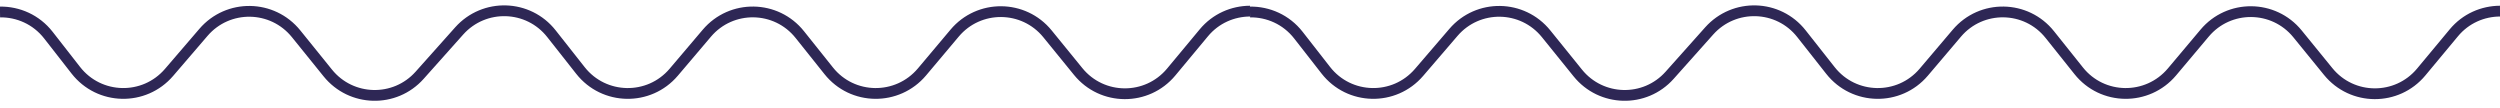 <svg width="232" height="10" viewBox="0 0 232 10" fill="none" xmlns="http://www.w3.org/2000/svg">
<path d="M0 1.112C1.675 1.088 3.359 1.81 4.494 3.264L7.035 6.519C9.211 9.306 13.387 9.401 15.69 6.718L18.882 3.002C21.161 0.349 25.282 0.413 27.481 3.137L30.419 6.773C32.587 9.457 36.645 9.56 38.939 6.988L42.616 2.867C44.934 0.278 49.023 0.397 51.175 3.129L53.867 6.543C56.051 9.314 60.235 9.393 62.522 6.702L65.595 3.081C67.874 0.397 72.034 0.461 74.226 3.216L76.902 6.567C79.101 9.33 83.278 9.378 85.557 6.678L88.59 3.073C90.845 0.389 94.99 0.421 97.205 3.137L100.056 6.638C102.279 9.37 106.44 9.386 108.687 6.686L111.712 3.049C112.824 1.707 114.412 1.04 116 1.032" stroke="#2E2755" stroke-miterlimit="10"/>
<path d="M116 1.112C117.675 1.088 119.359 1.81 120.494 3.264L123.035 6.519C125.211 9.306 129.387 9.401 131.69 6.718L134.882 3.002C137.161 0.349 141.282 0.413 143.481 3.137L146.419 6.773C148.587 9.457 152.645 9.56 154.939 6.988L158.616 2.867C160.934 0.278 165.023 0.397 167.175 3.129L169.867 6.543C172.051 9.314 176.235 9.393 178.522 6.702L181.595 3.081C183.874 0.397 188.035 0.461 190.226 3.216L192.902 6.567C195.101 9.33 199.278 9.378 201.557 6.678L204.59 3.073C206.845 0.389 210.99 0.421 213.205 3.137L216.056 6.638C218.279 9.37 222.44 9.386 224.687 6.686L227.712 3.049C228.824 1.707 230.412 1.04 232 1.032" stroke="#2E2755" stroke-miterlimit="10"/>
</svg>
